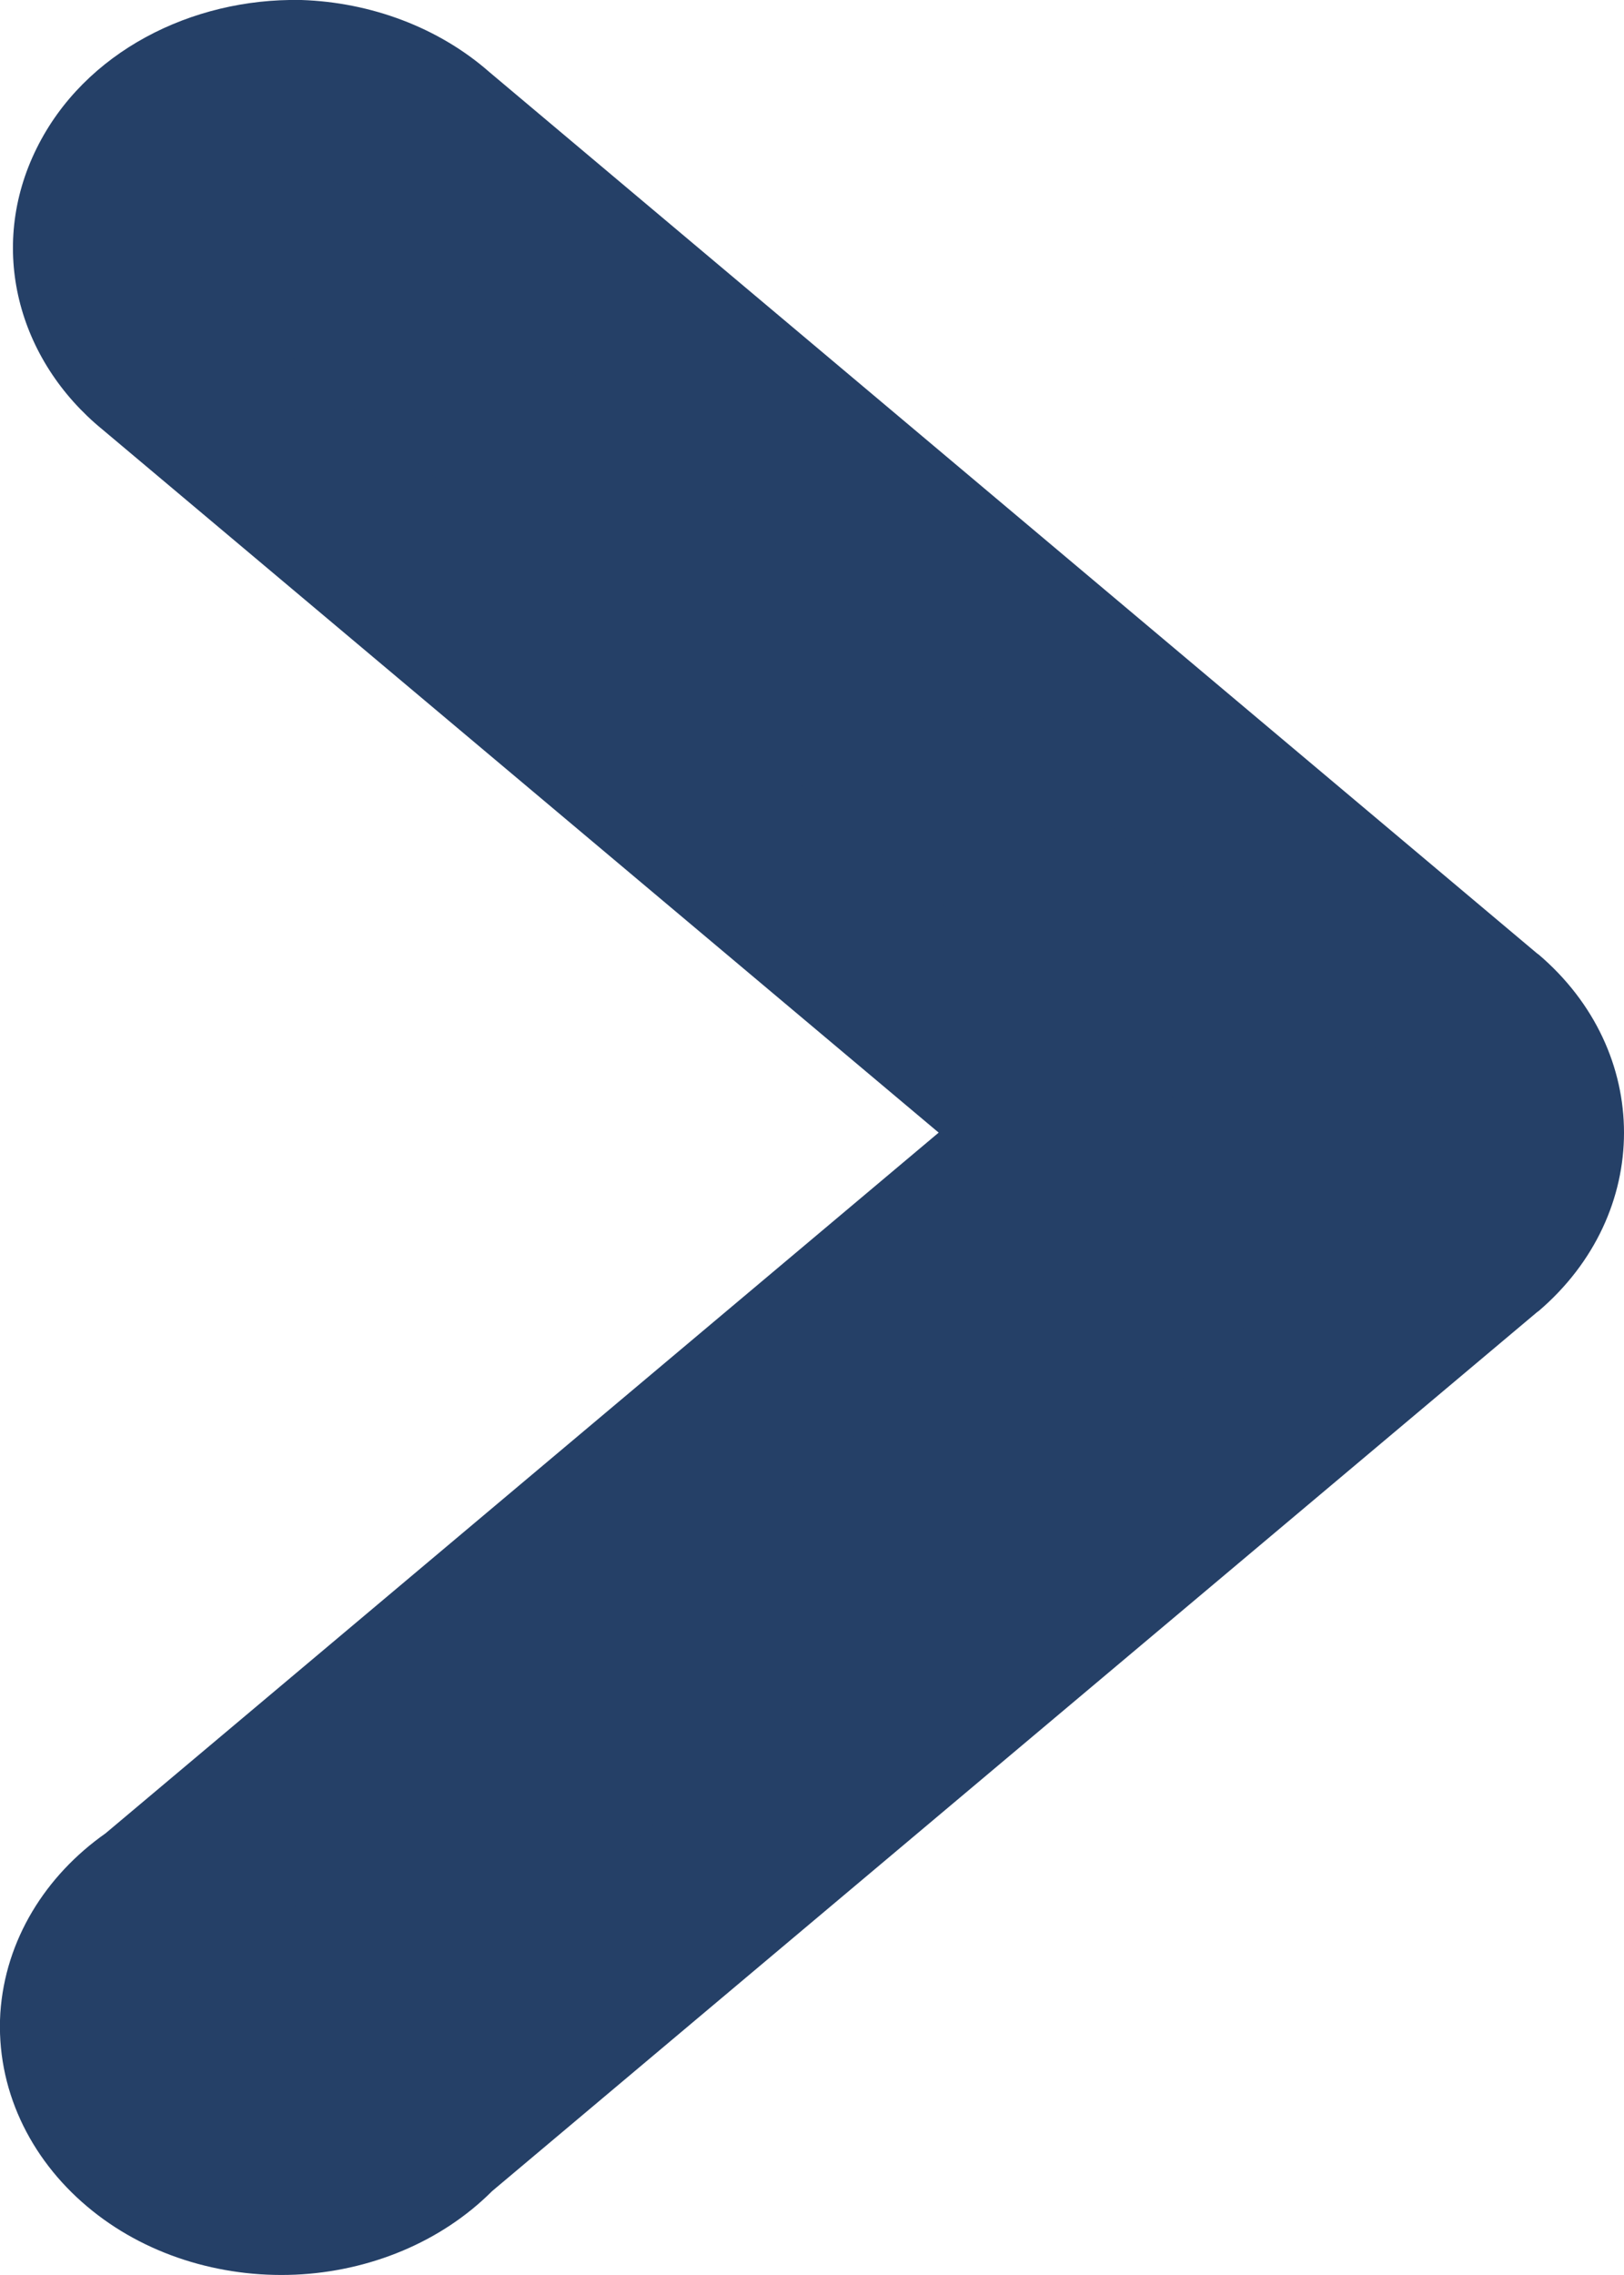 <svg width="5" height="7" viewBox="0 0 5 7" fill="none" xmlns="http://www.w3.org/2000/svg">
<path d="M0.919 0.269C1.072 0.275 1.217 0.33 1.323 0.424L4.552 3.138C4.779 3.331 4.779 3.64 4.552 3.832L1.323 6.547C1.218 6.656 1.063 6.723 0.897 6.73C0.73 6.737 0.568 6.685 0.45 6.586C0.332 6.487 0.27 6.351 0.279 6.211C0.288 6.071 0.367 5.941 0.497 5.853L3.314 3.485L0.497 1.118C0.323 0.977 0.27 0.76 0.363 0.573C0.456 0.385 0.677 0.265 0.919 0.269Z" fill="#254067"/>
<path fill-rule="evenodd" clip-rule="evenodd" d="M0.924 0C0.591 -0.006 0.26 0.159 0.113 0.456C-0.039 0.762 0.054 1.108 0.316 1.322L2.89 3.485L0.325 5.641C0.14 5.771 0.016 5.969 0.001 6.194C-0.013 6.425 0.091 6.64 0.268 6.789C0.443 6.937 0.677 7.009 0.909 6.999C1.136 6.989 1.357 6.9 1.515 6.742L4.734 4.036L4.736 4.035C5.088 3.735 5.088 3.235 4.736 2.936L4.734 2.935L1.507 0.222C1.35 0.084 1.141 0.007 0.928 0L0.924 0ZM0.911 0.539C1.003 0.542 1.082 0.575 1.135 0.622L1.141 0.627L4.369 3.341C4.37 3.341 4.369 3.341 4.369 3.341C4.469 3.426 4.469 3.545 4.37 3.629C4.37 3.63 4.37 3.629 4.37 3.629L1.129 6.353L1.119 6.363C1.068 6.416 0.984 6.457 0.884 6.461C0.783 6.466 0.692 6.433 0.632 6.383C0.573 6.333 0.553 6.276 0.556 6.227C0.559 6.178 0.588 6.12 0.656 6.074L0.668 6.066L3.738 3.485L0.675 0.911C0.591 0.843 0.579 0.757 0.613 0.689C0.652 0.611 0.762 0.536 0.911 0.539Z" fill="#254067"/>
</svg>
